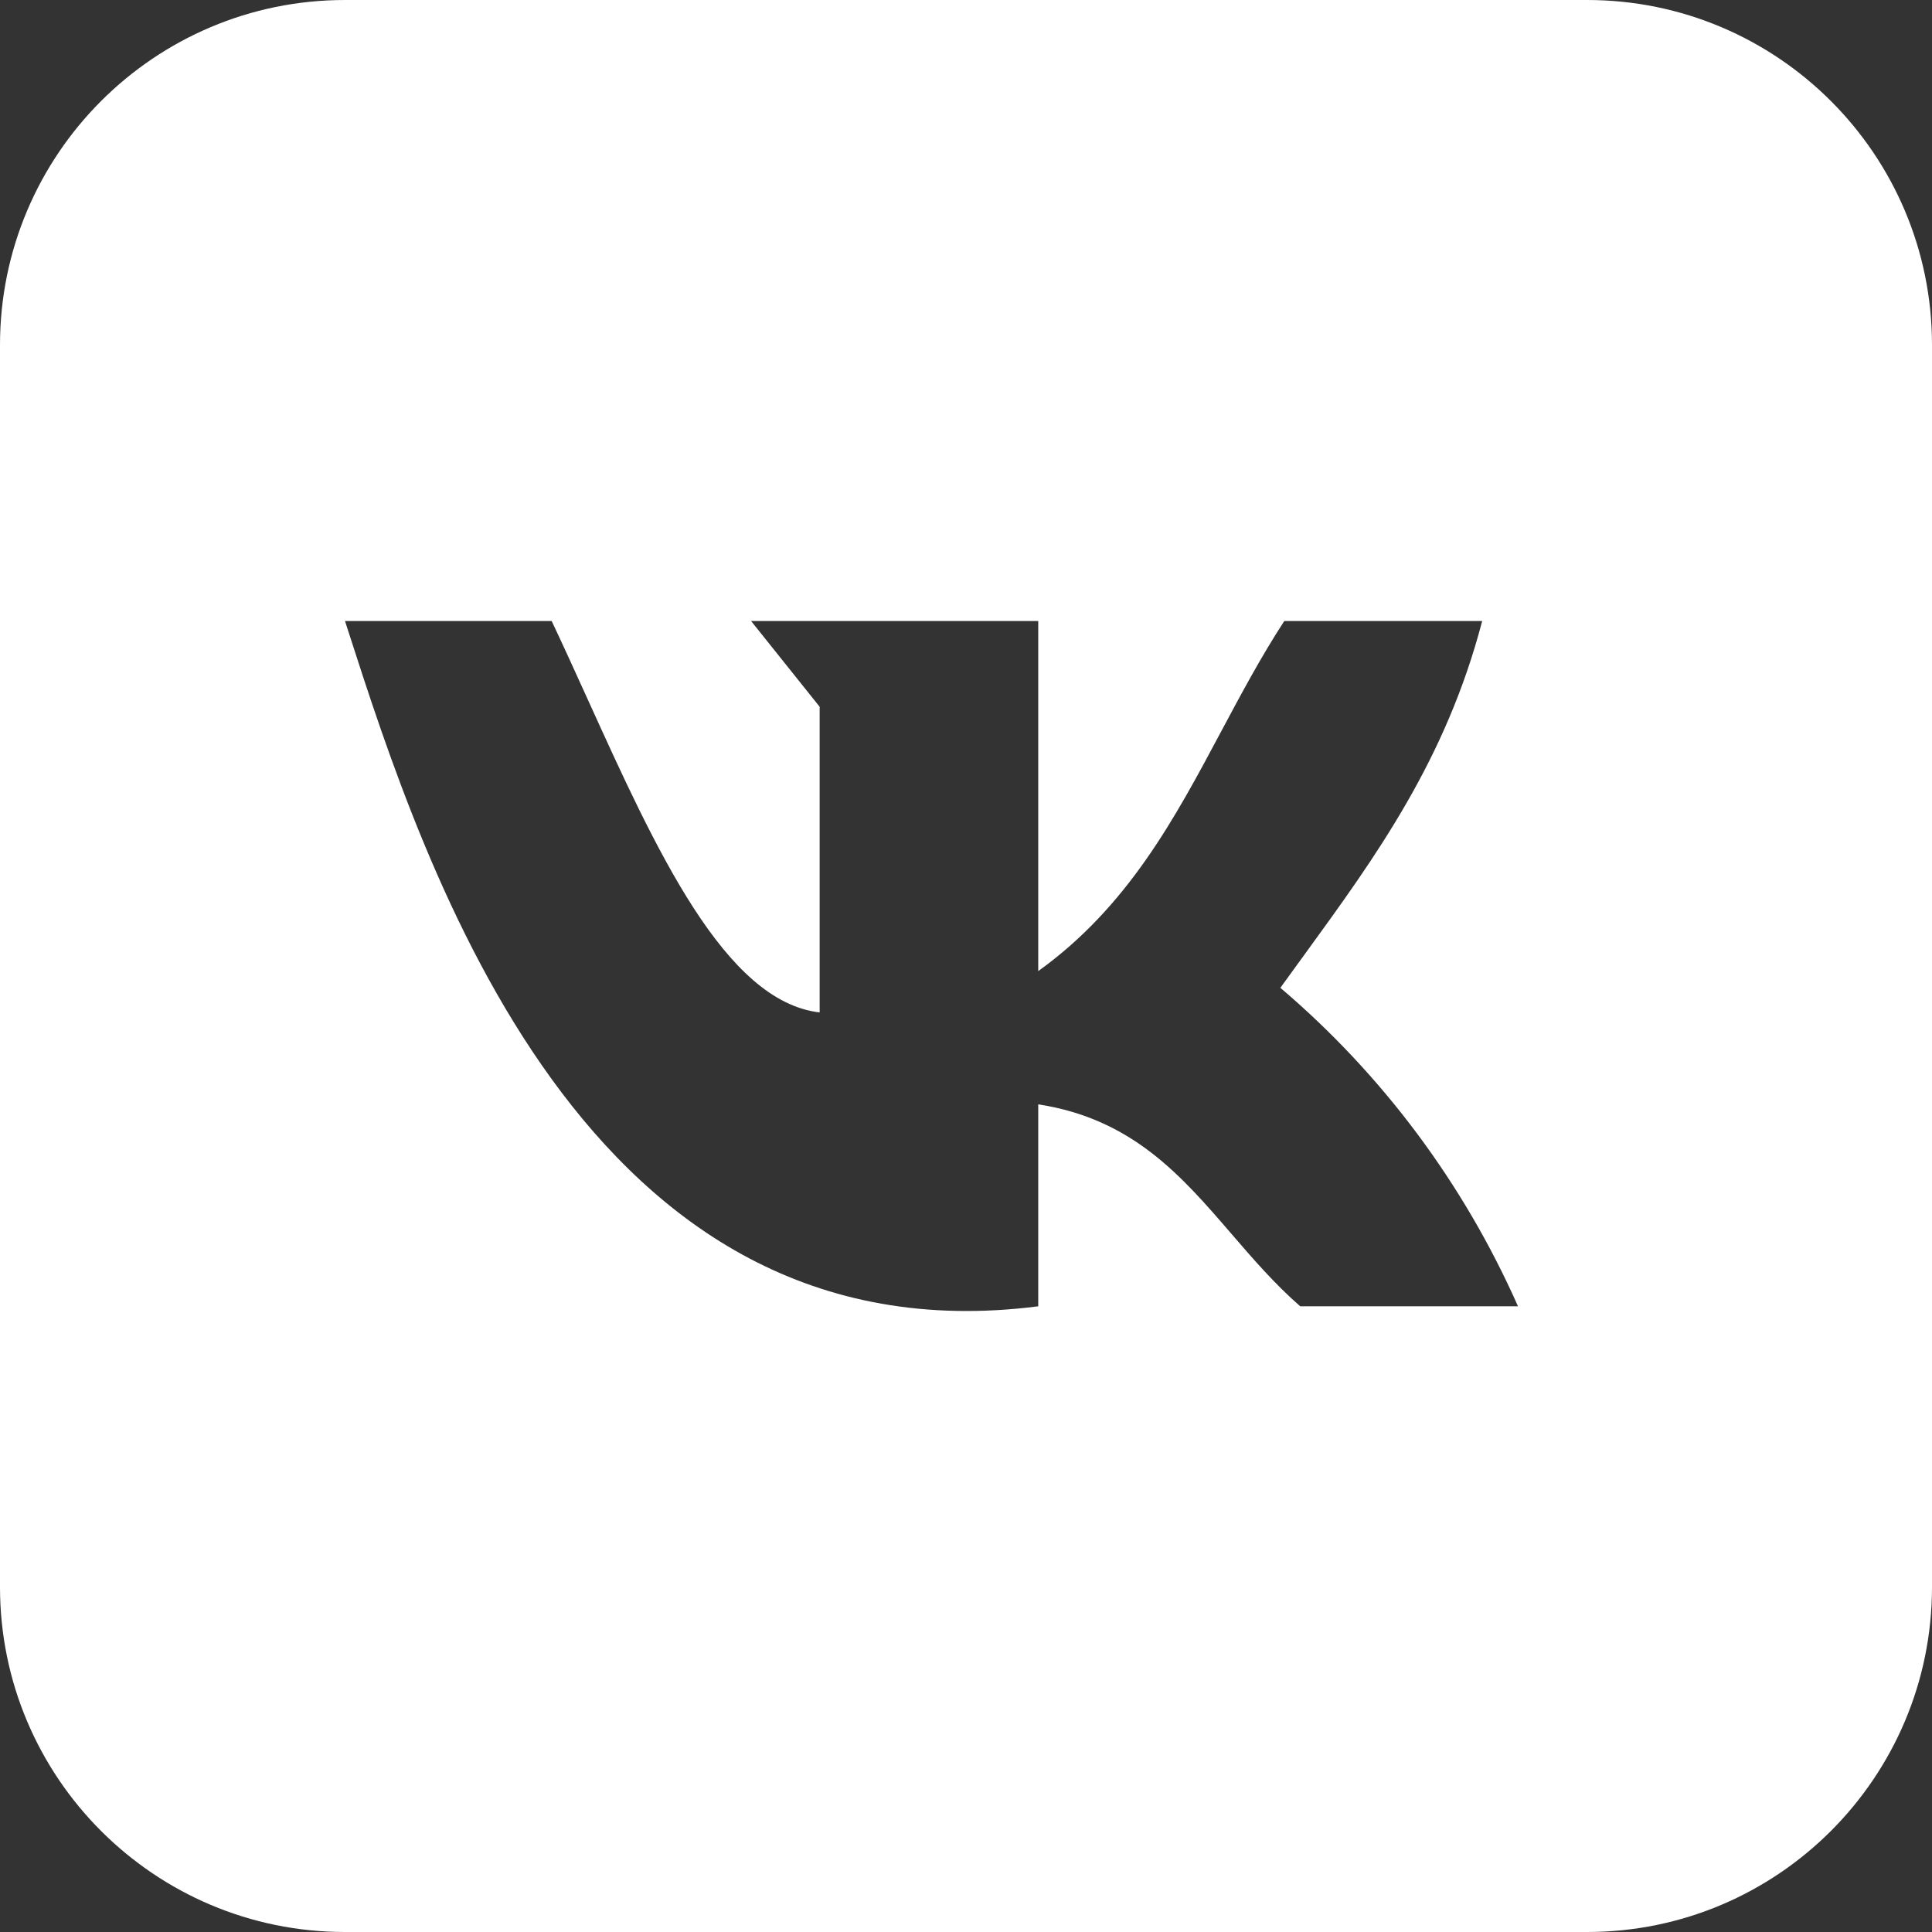<?xml version="1.0" encoding="UTF-8"?> <svg xmlns="http://www.w3.org/2000/svg" width="28" height="28" viewBox="0 0 28 28" fill="none"><rect x="0" y="0" width="28" height="28" fill="#333333" stroke="none"/><path fill-rule="evenodd" clip-rule="evenodd" d="M5 0C2.239 0 0 2.239 0 5V23C0 25.761 2.239 28 5 28H23C25.761 28 28 25.761 28 23V5C28 2.239 25.761 0 23 0H5ZM15.047 16.005V18.932C8.473 19.775 6.153 12.577 5.045 9.14C5.03 9.093 5.015 9.046 5 9H7.995C8.17 9.37 8.343 9.751 8.516 10.132C9.51 12.322 10.505 14.512 11.879 14.673V10.243L10.885 9H15.047V14.074C16.345 13.14 17.023 11.867 17.701 10.595C17.99 10.054 18.278 9.514 18.613 9H21.481C20.954 11.017 19.935 12.419 18.914 13.823C18.794 13.987 18.675 14.151 18.556 14.316C20.034 15.573 21.211 17.15 22 18.932H18.844C18.474 18.609 18.159 18.244 17.848 17.883C17.12 17.038 16.41 16.215 15.047 16.005Z" fill="white"></path></svg> 